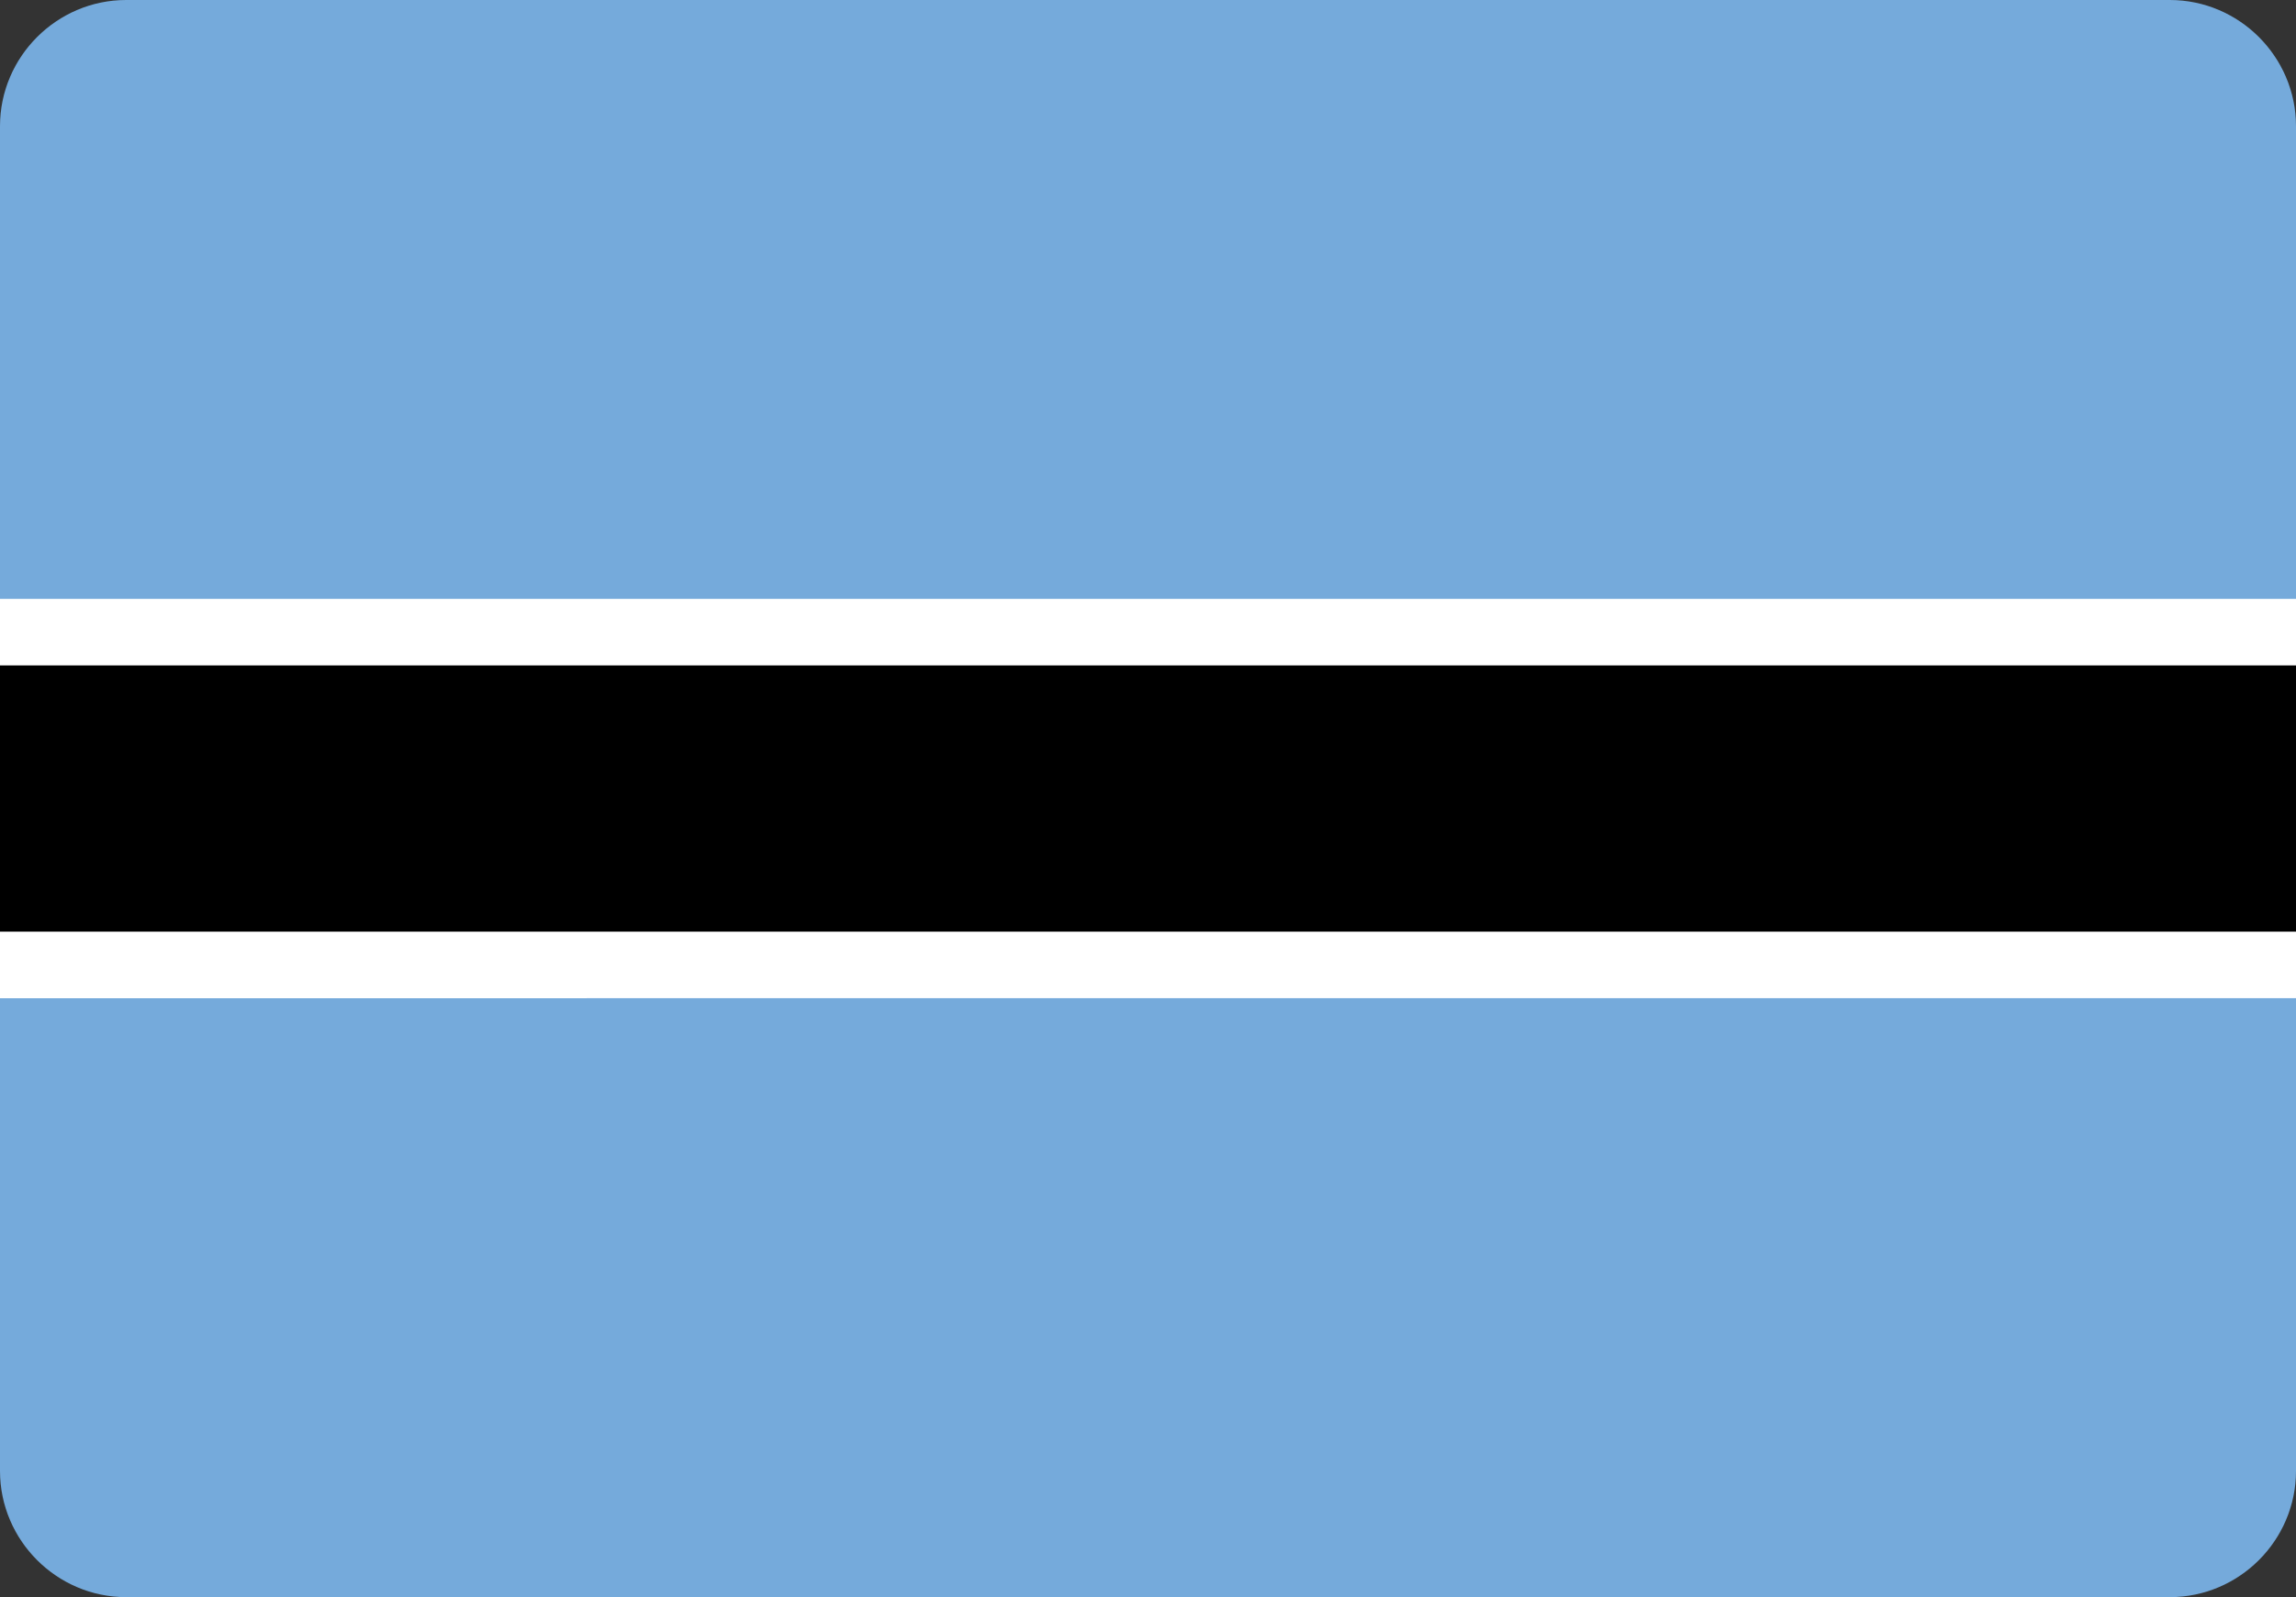 <?xml version="1.0" encoding="UTF-8"?>
<svg clip-rule="evenodd" fill-rule="evenodd" image-rendering="optimizeQuality" shape-rendering="geometricPrecision" text-rendering="geometricPrecision" viewBox="0 0 512 356.18" xmlns="http://www.w3.org/2000/svg">
 <rect x="0" y="0" width="512" height="356.18" fill="#333333" stroke="none"/>
 <g fill-rule="nonzero">
  <path d="M28.137 0H483.86C499.337 0 512 12.663 512 28.14v299.9c0 15.477-12.663 28.14-28.14 28.14H28.137C12.663 356.18 0 343.517 0 328.04V28.14C0 12.663 12.663 0 28.137 0z" fill="#75AADB"/>
  <path d="m0 133.56h512v89.047l-512 5e-3z" fill="#fff"/>
  <path d="m0 148.4h512v59.364l-512 4e-3z"/>
 </g>
</svg>
